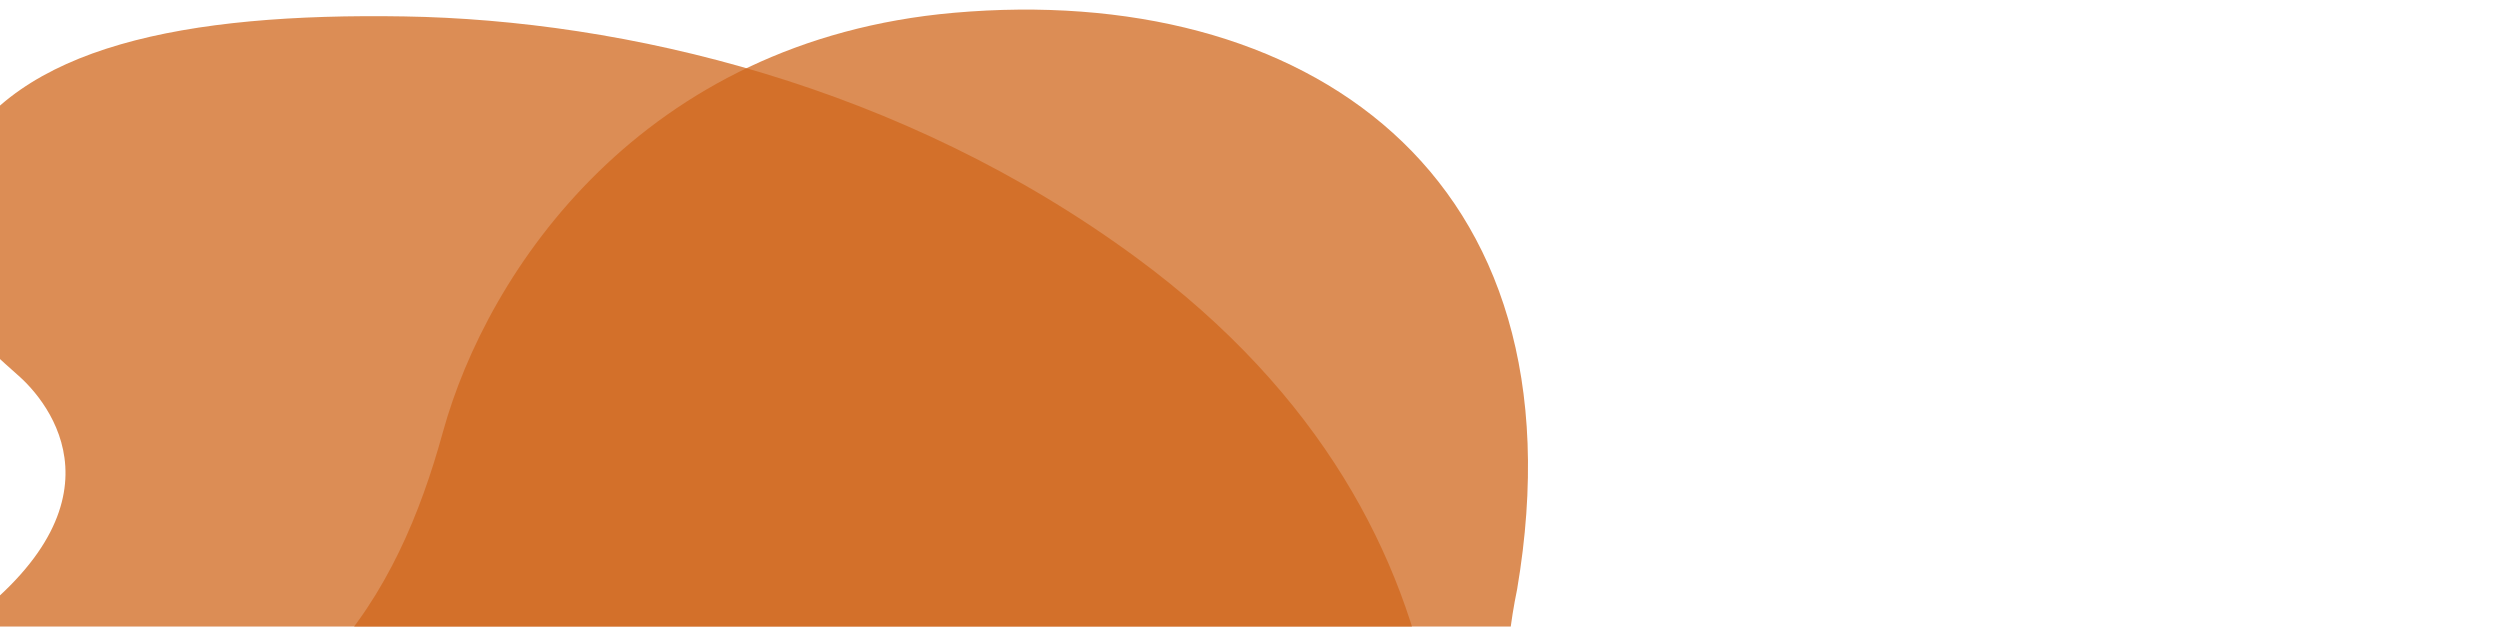 <svg xmlns="http://www.w3.org/2000/svg" xmlns:xlink="http://www.w3.org/1999/xlink" width="2474" height="620" viewBox="0 0 2474 620">
  <defs>
    <clipPath id="clip-path">
      <rect id="Rectangle_100" data-name="Rectangle 100" width="2474" height="620" transform="translate(10657 4459)" fill="#fff" stroke="#707070" stroke-width="1"/>
    </clipPath>
    <clipPath id="clip-path-2">
      <rect id="Rectangle_128" data-name="Rectangle 128" width="2474" height="998" transform="translate(-517 6668)" fill="#fff" stroke="#707070" stroke-width="1"/>
    </clipPath>
  </defs>
  <g id="Groupe_de_masques_2" data-name="Groupe de masques 2" transform="translate(-10657 -4459)" clip-path="url(#clip-path)">
    <g id="Groupe_9916" data-name="Groupe 9916" transform="translate(-3861 -1043)">
      <rect id="Rectangle_129" data-name="Rectangle 129" width="2474" height="998" transform="translate(14518 5502)" fill="rgba(255,255,255,0)"/>
      <g id="Groupe_de_masques_10" data-name="Groupe de masques 10" transform="translate(15035 -1166)" clip-path="url(#clip-path-2)">
        <g id="Groupe_9915" data-name="Groupe 9915">
          <path id="Tracé_535" data-name="Tracé 535" d="M1828.924,513.458c-233.032-171.684-507.868-235.63-725.069-239.2S720.083,303.745,659.393,417.99s29.222,181.148,64.359,213.279,112.076,137.586-83.045,264.2c-232.373,150.77-221.5,440.386,0,585.5,198.021,129.739,428.01,71.4,552.583,0s274.7-121.387,447.181-21.424,382,32.208,446.019-129.254C2155.723,1155.663,2194.669,782.91,1828.924,513.458Z" transform="translate(-1220.772 6409.999)" fill="#d0671c" opacity="0.75"/>
          <path id="Tracé_536" data-name="Tracé 536" d="M483.975,1589.911c154.763,267.939,425.879,310.858,590.12,283.006S1420.5,1857.8,1561.012,2074.45s393.879,236.983,532.806,62.526c150.268-188.682,354.786-647.176,81.973-1180.34-173.819-339.7-439.373-562.546-669.765-678.363S1083.3,119.572,968.55,235.126,920.578,482.6,944.056,541.84s85.28,239.327-178.437,301.893C361.033,954.9,310.859,1290.206,483.975,1589.911Z" transform="translate(2072.573 6913.936) rotate(115)" fill="#d0671c" opacity="0.75"/>
        </g>
      </g>
    </g>
  </g>
</svg>
